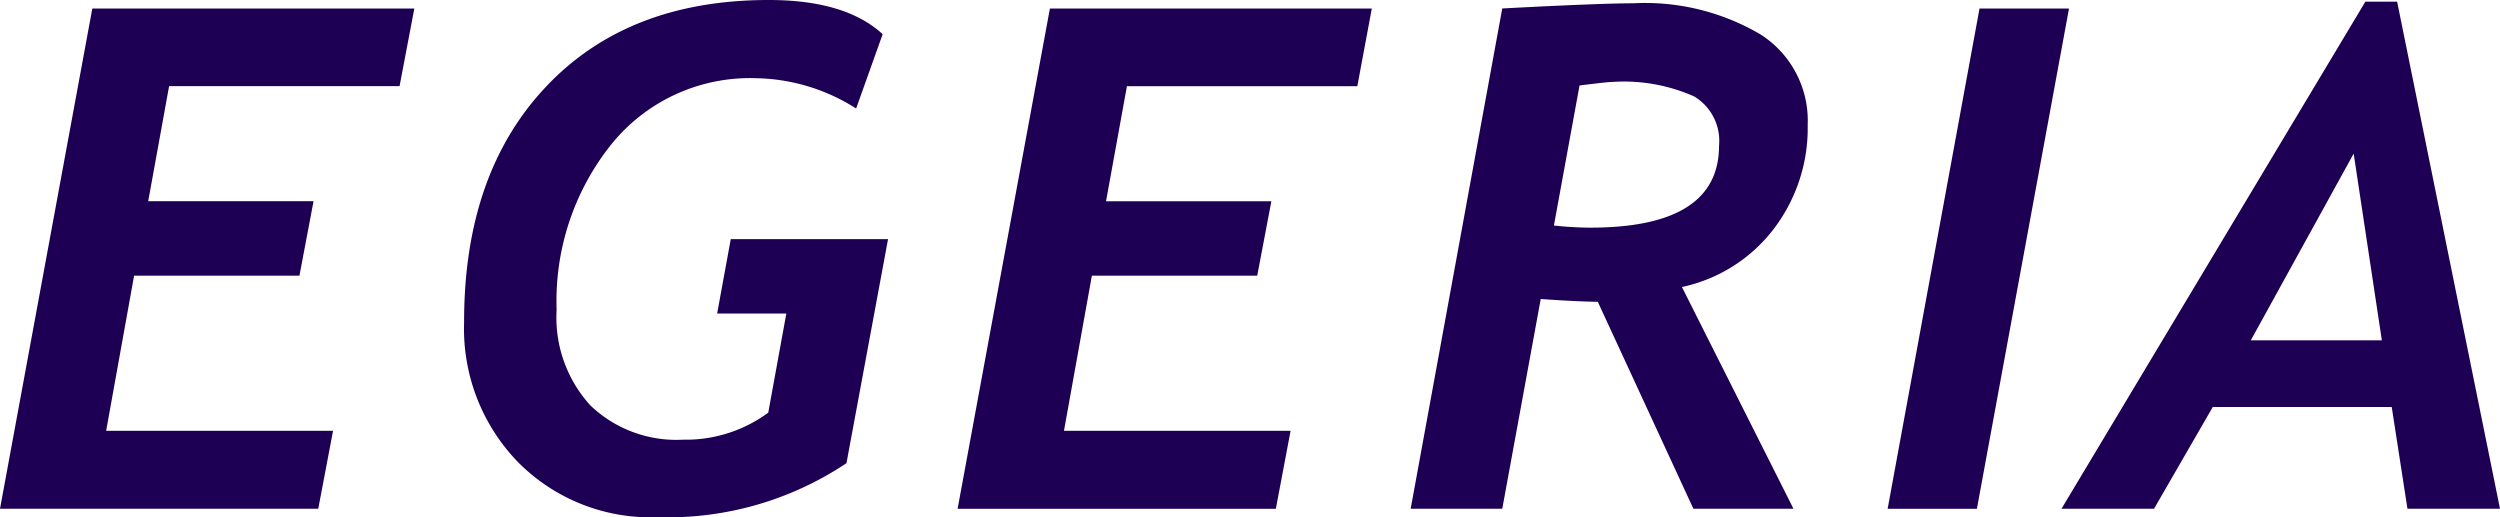 <?xml version="1.0" encoding="UTF-8"?> <svg xmlns="http://www.w3.org/2000/svg" width="117" height="24.205" viewBox="0 0 117 24.205"><defs><style>.a{fill:#1d0054;}</style></defs><path class="a" d="M111.471,15.928h-6.134l4.815-8.739ZM117,23.809,112.185.077H110.7L96.478,23.809h4.331l2.748-4.76h8.376l.736,4.76ZM96.829.4H92.641l-4.3,23.413h4.177ZM75.45,3.836a8.074,8.074,0,0,1,3.847.682,2.428,2.428,0,0,1,1.154,2.3q0,3.842-6.046,3.836a16.237,16.237,0,0,1-1.682-.1L73.922,4c.879-.11,1.385-.165,1.528-.165M83,10.728a7.775,7.775,0,0,0,1.6-4.88,4.783,4.783,0,0,0-2.2-4.232A10.649,10.649,0,0,0,76.428.154c-.967,0-3.012.077-6.123.242L66.019,23.809h4.287l1.8-9.816q1.583.115,2.671.132l4.474,9.684h4.683L78.714,13.432A7.33,7.33,0,0,0,83,10.728M64.2.4H49.135l-4.32,23.413H59.709L60.4,20.16H49.794L51.1,12.9h7.738L59.5,9.42H51.762l.978-5.386H63.523ZM41.561,11.19H34.2l-.638,3.484H36.8l-.846,4.639a6.52,6.52,0,0,1-3.99,1.264,5.815,5.815,0,0,1-4.331-1.6,6.1,6.1,0,0,1-1.583-4.485,11.73,11.73,0,0,1,2.561-7.738A8.339,8.339,0,0,1,35.384,3.66a8.974,8.974,0,0,1,4.683,1.418L41.308,1.6C40.143.528,38.362,0,35.977,0q-6.6,0-10.432,4.067T21.72,15.081a8.961,8.961,0,0,0,2.517,6.54,8.718,8.718,0,0,0,6.54,2.583,15.05,15.05,0,0,0,8.838-2.528ZM19.39.4H4.32L0,23.809H14.894l.693-3.649H4.968L6.276,12.9h7.738l.66-3.484H6.936l.978-5.386H18.7Z"></path></svg> 